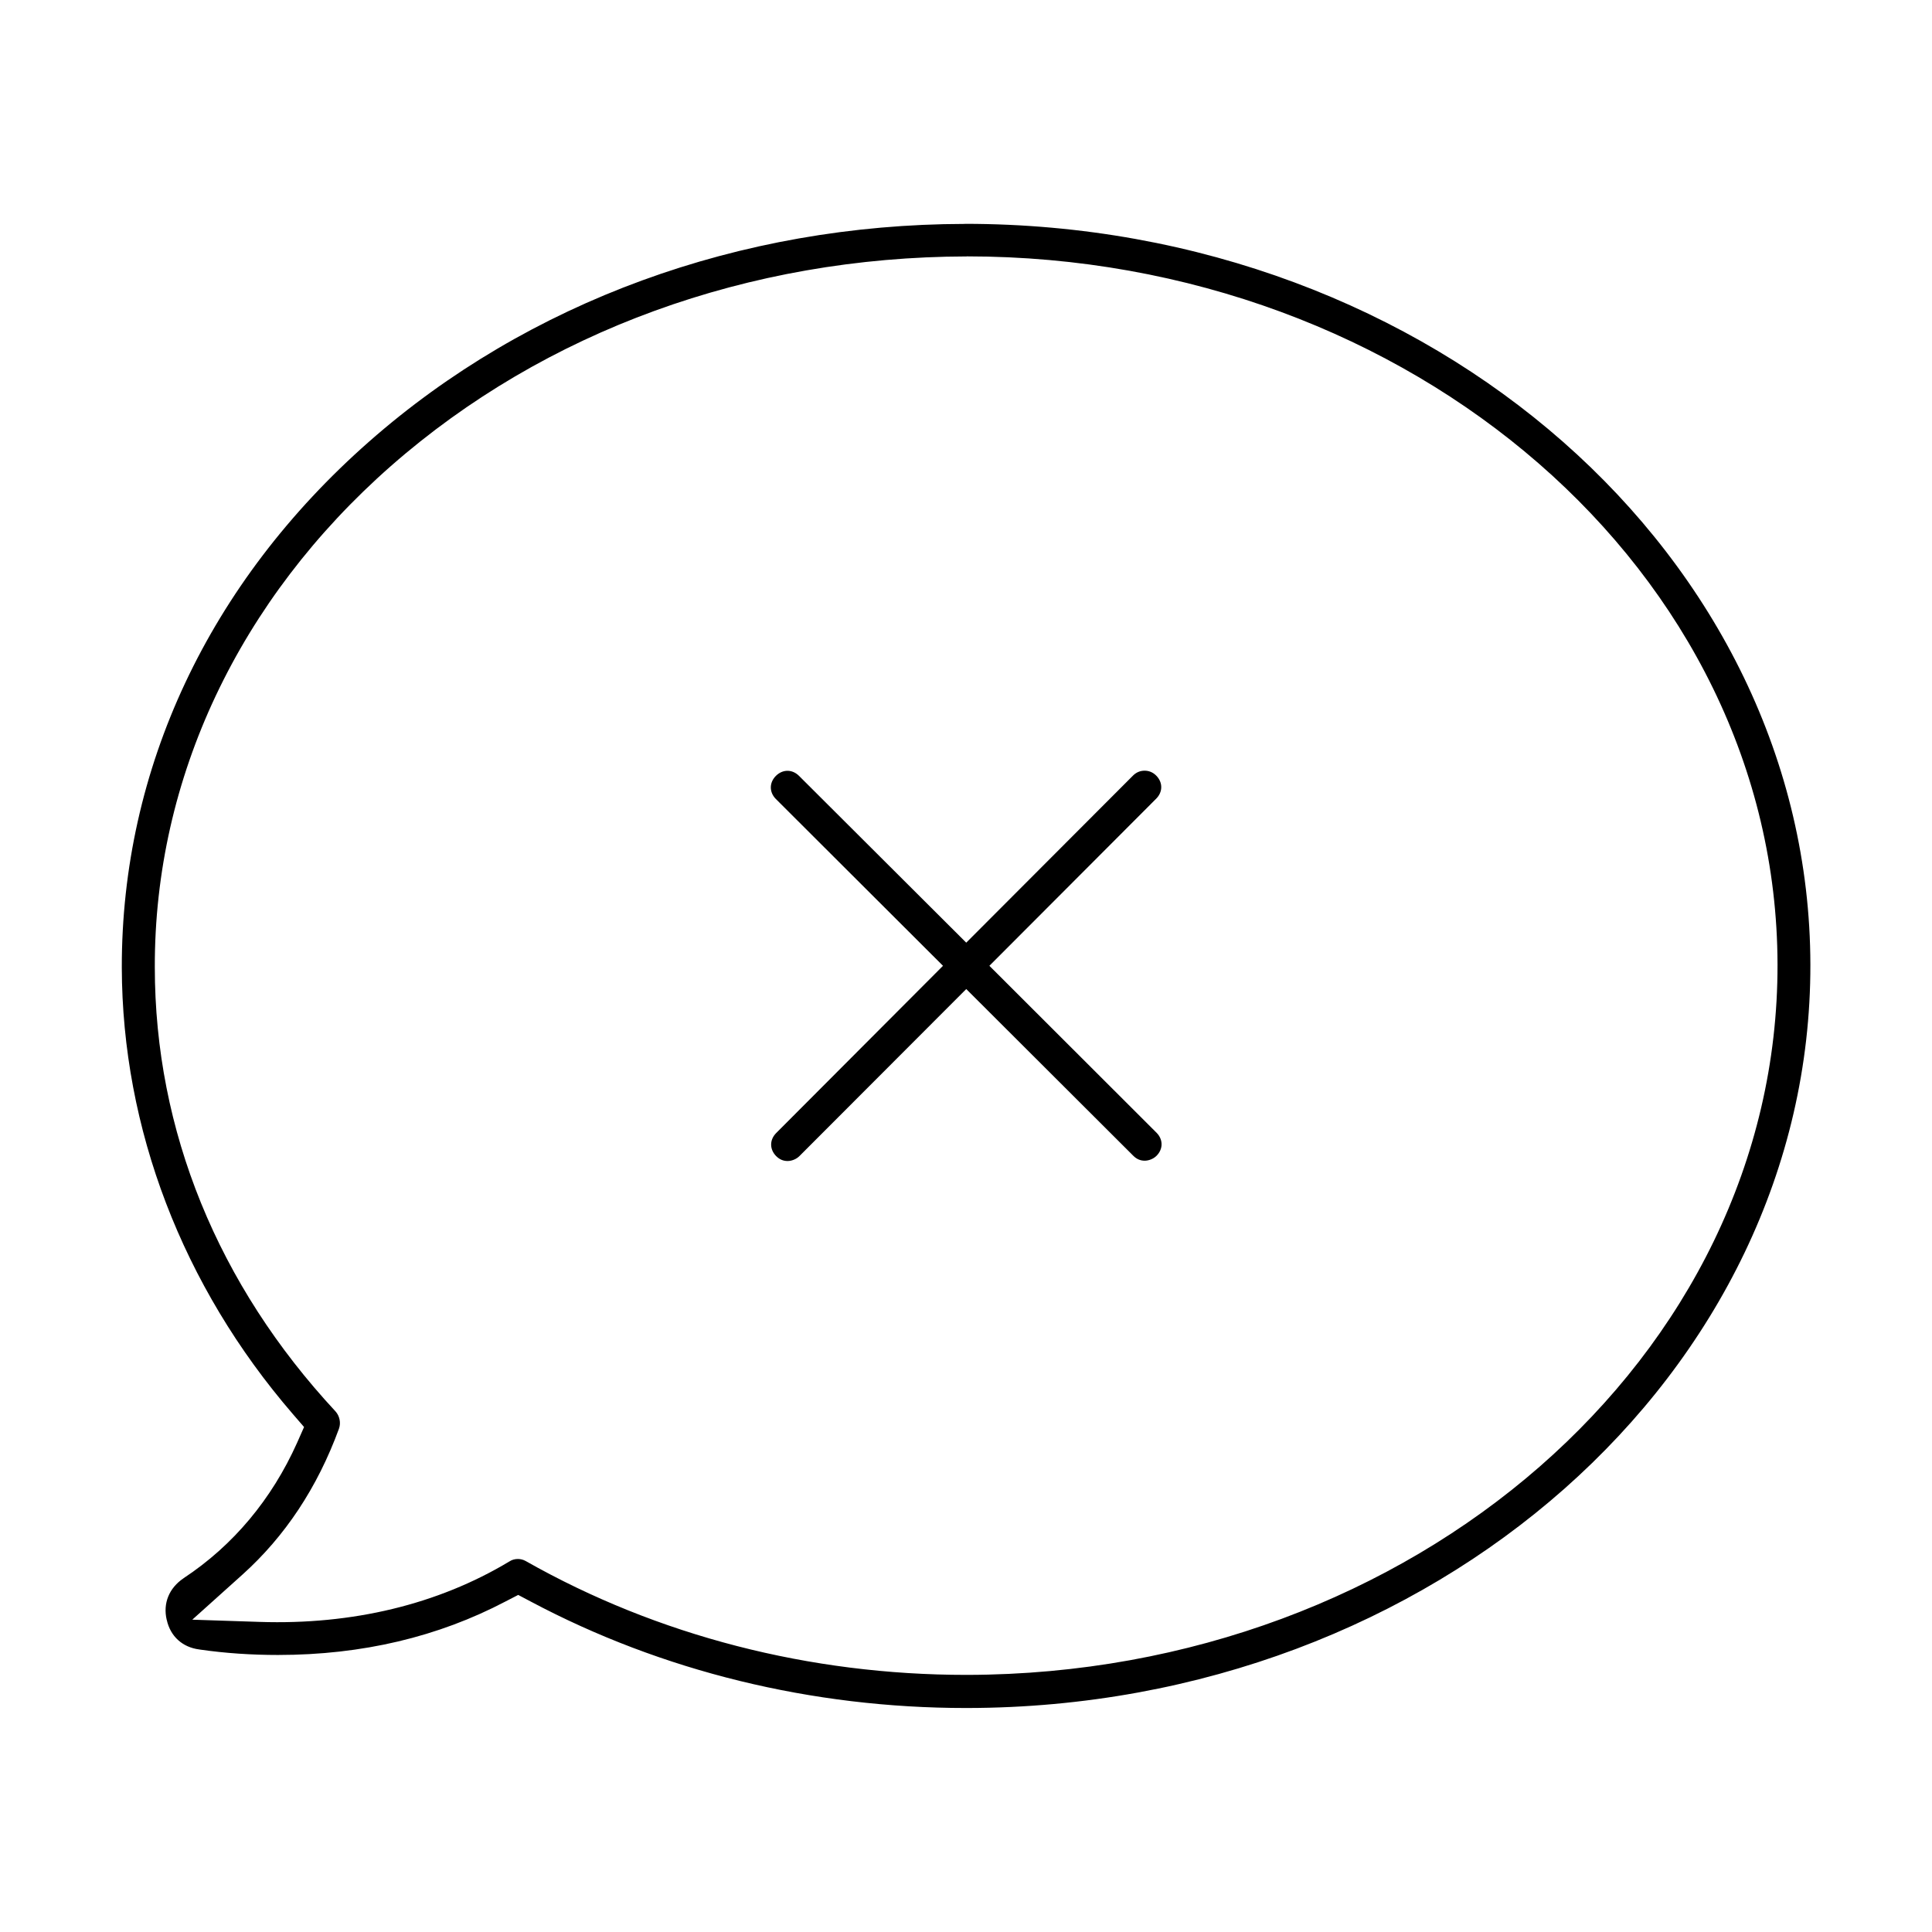 <?xml version="1.0" encoding="UTF-8"?>
<!-- Uploaded to: SVG Repo, www.svgrepo.com, Generator: SVG Repo Mixer Tools -->
<svg fill="#000000" width="800px" height="800px" version="1.1" viewBox="144 144 512 512" xmlns="http://www.w3.org/2000/svg">
 <path d="m399.67 203.34c-59.719 0.098-115.79 20.656-157.86 57.691-42.527 37.418-65.605 86.73-65.531 139.36v0.023c0.098 42.613 16.035 84.395 45.316 118.31l2.984 3.453-1.855 4.191c-6.723 14.98-16.922 27.18-30.031 35.844l-0.023 0.023c-3.859 2.594-5.516 6.637-4.496 11.023l0.023 0.023v0.023c0.957 4.324 4.129 7.238 8.602 7.816h0.062l0.062 0.023c6.797 0.984 13.789 1.438 20.719 1.438 22.438 0 42.527-4.84 60.309-14.168l3.379-1.746 3.344 1.77c34.75 18.469 74.488 28.199 115.3 28.199h0.395c123.81-0.184 223.58-89.062 223.4-197-0.184-107.75-99.965-196.32-224.07-196.32zm0.551 8.602c117.74 0 214.66 83.695 214.84 187.64 0.195 104.13-96.758 188.05-214.68 188.28h-0.332c-41.449 0-81.789-10.371-116.68-30.141l-0.023-0.023-0.062-0.023c-0.625-0.355-1.363-0.527-2.027-0.527-0.797 0-1.547 0.207-2.113 0.566l-0.086 0.062-0.062 0.023c-19.023 11.441-41.68 16.824-66.16 16.023l-17.879-0.59 13.297-11.945c11.254-10.125 19.832-22.992 25.582-38.684v-0.023c0.539-1.461 0.195-3.316-0.934-4.559-31.137-33.496-47.875-74.367-47.875-117.74-0.109-50.121 22.363-97.434 62.582-132.79 40.699-35.723 94.766-55.418 152.58-55.531zm47.102 136.3c-1.094 0-2.164 0.395-3.059 1.289l-44.199 44.285-44.312-44.199c-1.793-1.793-4.336-1.793-6.133 0-1.793 1.793-1.793 4.336 0 6.133l44.285 44.199-44.199 44.312c-1.793 1.793-1.793 4.336 0 6.133 0.934 0.934 1.965 1.289 3.012 1.289 1.043 0 2.273-0.453 3.121-1.289l44.227-44.285 44.285 44.199c0.934 0.934 1.965 1.289 3.012 1.289 1.043 0 2.273-0.453 3.121-1.289 1.793-1.793 1.793-4.336 0-6.133l-44.285-44.227 44.199-44.285c1.793-1.793 1.793-4.336 0-6.133-0.91-0.91-1.977-1.289-3.059-1.289z"/>
</svg>